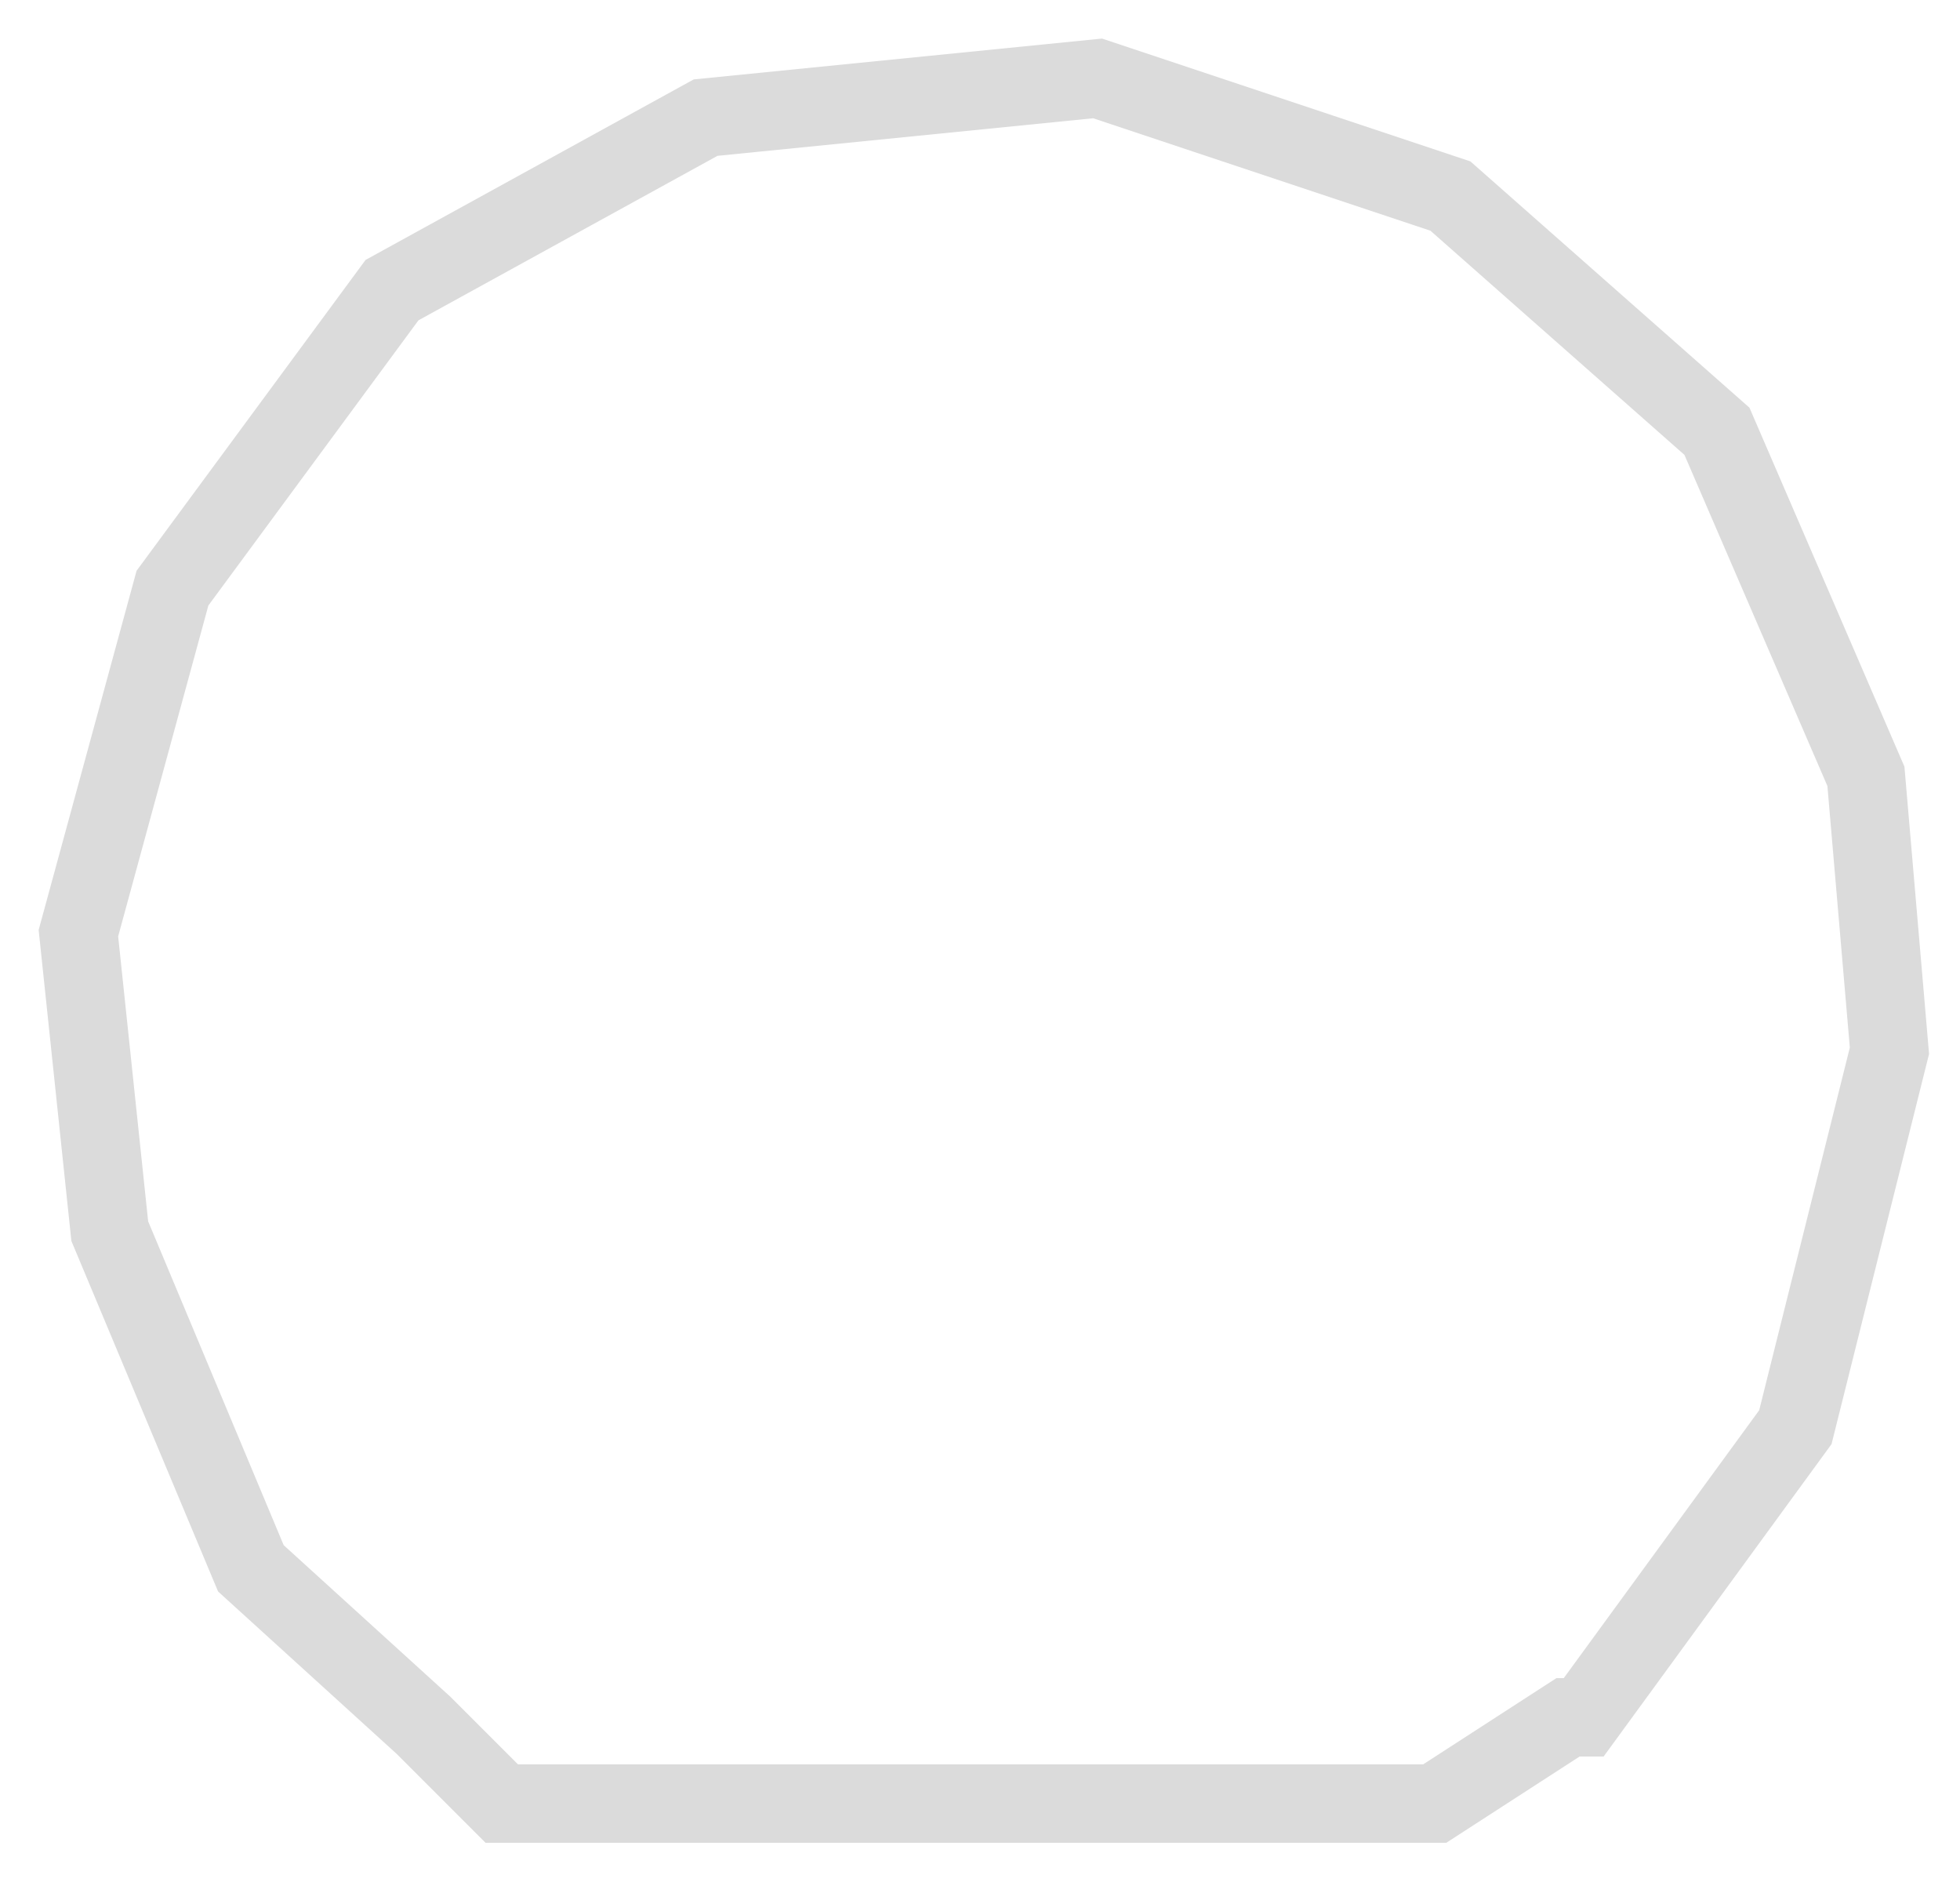 <svg width="25" height="24" fill="none" xmlns="http://www.w3.org/2000/svg"><path d="M20 21.9L18.3 23H6.4l-1-1-2.2-2-1.8-4.3-.4-3.8 1.2-4.4L5 3.7l4-2.2 5-.5 4.5 1.5 3.4 3 1.9 4.4.3 3.5-1.2 4.8-2.7 3.7z" stroke="#DBDBDB"/></svg>